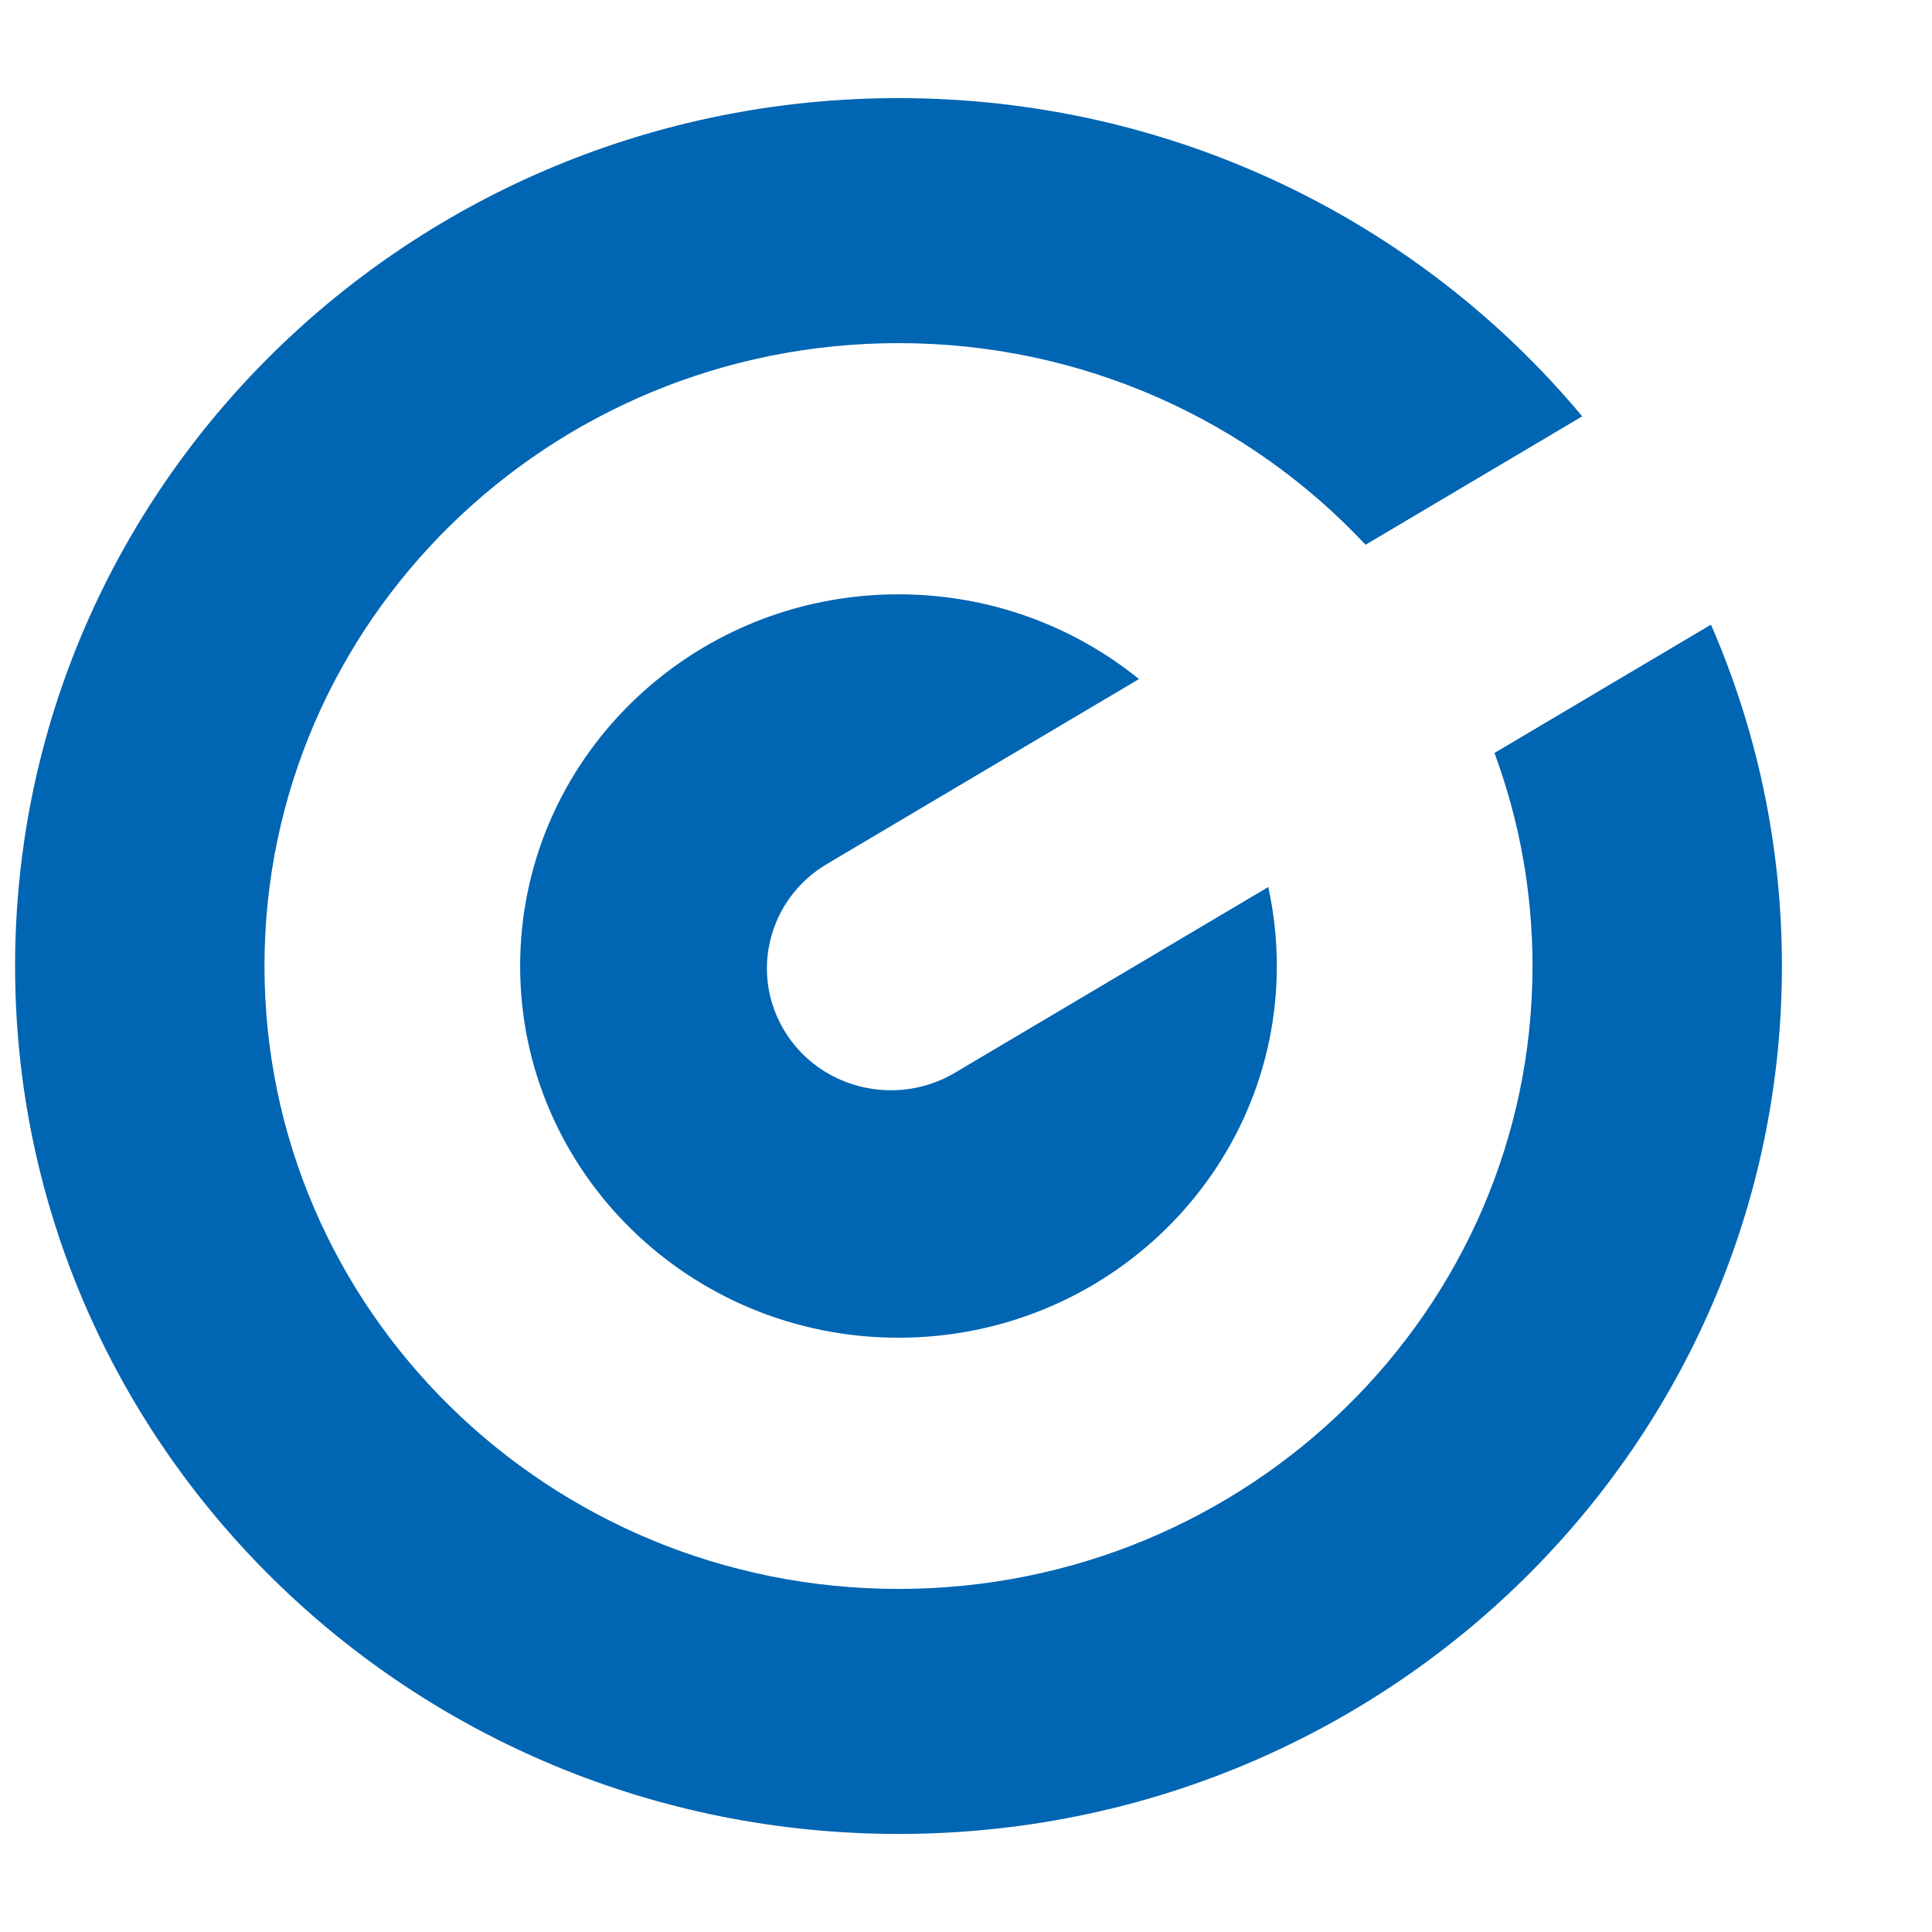 <svg width="512" height="512" viewBox="0 0 512 512" fill="none" xmlns="http://www.w3.org/2000/svg">
    <g clip-path="url(#clip0_7_3)">
        <path fill-rule="evenodd" clip-rule="evenodd" d="M472.228 256.006C472.228 383.035 367.412 486.012 238.114 486.012C108.816 486.012 4 383.035 4 256.006C4 128.977 108.816 26 238.114 26C311.146 26 376.367 58.853 419.301 110.337L361.882 144.368C331.171 111.52 287.087 90.932 238.109 90.932C145.313 90.932 70.087 164.838 70.087 256.006C70.087 347.174 145.313 421.08 238.109 421.08C330.906 421.08 406.132 347.174 406.132 256.006C406.132 236.175 402.573 217.161 396.047 199.546L453.424 165.54C465.527 193.307 472.228 223.888 472.228 256.006ZM301.836 179.956L219.128 228.976C203.594 238.197 198.591 258.039 207.964 273.312C214.136 283.371 224.995 288.932 236.135 288.932C241.917 288.932 247.773 287.425 253.08 284.28L336.103 235.074C337.589 241.82 338.371 248.823 338.371 256.006C338.371 310.408 293.482 354.51 238.108 354.51C182.734 354.51 137.844 310.408 137.844 256.006C137.844 201.604 182.734 157.502 238.108 157.502C262.311 157.502 284.512 165.928 301.836 179.956Z" fill="#0065B3"/>
    </g>
    <defs>
        <clipPath id="clip0_7_3">
            <rect width="508" height="460" fill="white" transform="translate(4 26)"/>
        </clipPath>
    </defs>
</svg>
